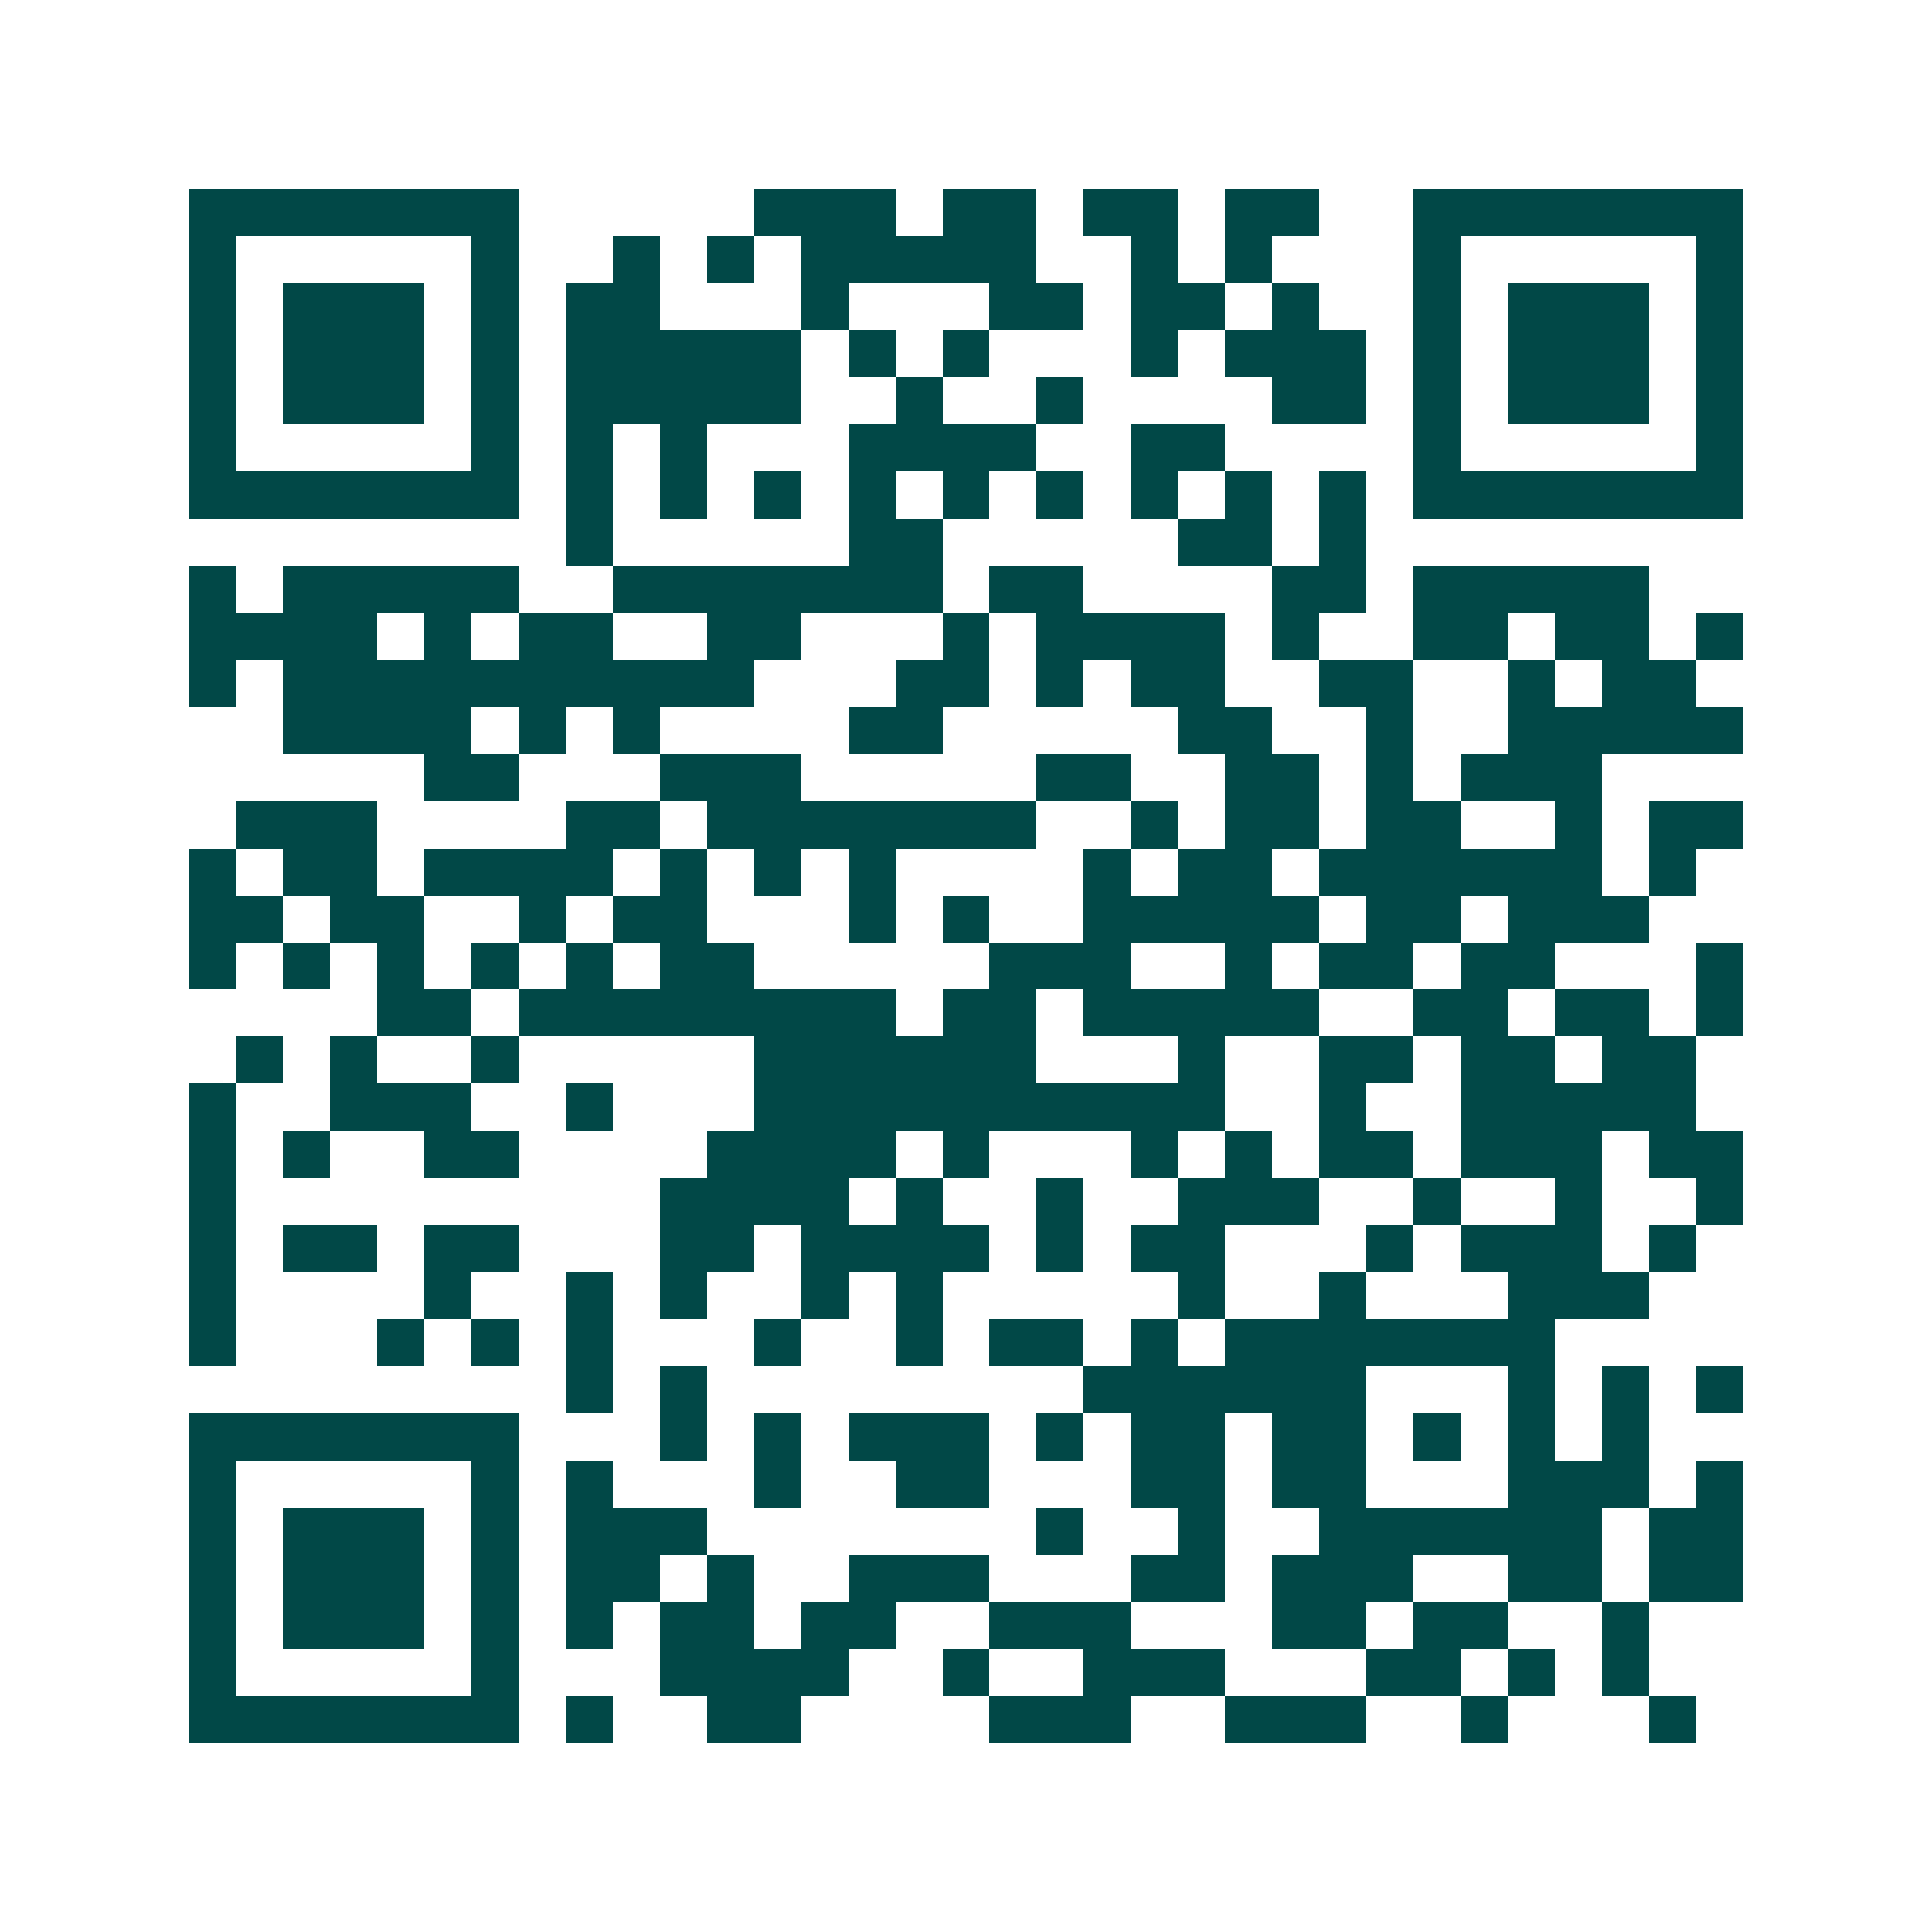 <svg xmlns="http://www.w3.org/2000/svg" width="200" height="200" viewBox="0 0 41 41" shape-rendering="crispEdges"><path fill="#ffffff" d="M0 0h41v41H0z"/><path stroke="#014847" d="M4 4.5h7m5 0h3m1 0h2m1 0h2m1 0h2m2 0h7M4 5.5h1m5 0h1m2 0h1m1 0h1m1 0h5m2 0h1m1 0h1m3 0h1m5 0h1M4 6.5h1m1 0h3m1 0h1m1 0h2m3 0h1m3 0h2m1 0h2m1 0h1m2 0h1m1 0h3m1 0h1M4 7.5h1m1 0h3m1 0h1m1 0h5m1 0h1m1 0h1m3 0h1m1 0h3m1 0h1m1 0h3m1 0h1M4 8.5h1m1 0h3m1 0h1m1 0h5m2 0h1m2 0h1m4 0h2m1 0h1m1 0h3m1 0h1M4 9.5h1m5 0h1m1 0h1m1 0h1m3 0h4m2 0h2m4 0h1m5 0h1M4 10.5h7m1 0h1m1 0h1m1 0h1m1 0h1m1 0h1m1 0h1m1 0h1m1 0h1m1 0h1m1 0h7M12 11.5h1m5 0h2m5 0h2m1 0h1M4 12.5h1m1 0h5m2 0h7m1 0h2m4 0h2m1 0h5M4 13.5h4m1 0h1m1 0h2m2 0h2m3 0h1m1 0h4m1 0h1m2 0h2m1 0h2m1 0h1M4 14.5h1m1 0h10m3 0h2m1 0h1m1 0h2m2 0h2m2 0h1m1 0h2M6 15.5h4m1 0h1m1 0h1m4 0h2m5 0h2m2 0h1m2 0h5M9 16.5h2m3 0h3m5 0h2m2 0h2m1 0h1m1 0h3M5 17.5h3m4 0h2m1 0h7m2 0h1m1 0h2m1 0h2m2 0h1m1 0h2M4 18.5h1m1 0h2m1 0h4m1 0h1m1 0h1m1 0h1m4 0h1m1 0h2m1 0h6m1 0h1M4 19.5h2m1 0h2m2 0h1m1 0h2m3 0h1m1 0h1m2 0h5m1 0h2m1 0h3M4 20.5h1m1 0h1m1 0h1m1 0h1m1 0h1m1 0h2m5 0h3m2 0h1m1 0h2m1 0h2m3 0h1M8 21.5h2m1 0h8m1 0h2m1 0h5m2 0h2m1 0h2m1 0h1M5 22.5h1m1 0h1m2 0h1m5 0h6m3 0h1m2 0h2m1 0h2m1 0h2M4 23.5h1m2 0h3m2 0h1m3 0h10m2 0h1m2 0h5M4 24.5h1m1 0h1m2 0h2m4 0h4m1 0h1m3 0h1m1 0h1m1 0h2m1 0h3m1 0h2M4 25.5h1m9 0h4m1 0h1m2 0h1m2 0h3m2 0h1m2 0h1m2 0h1M4 26.5h1m1 0h2m1 0h2m3 0h2m1 0h4m1 0h1m1 0h2m3 0h1m1 0h3m1 0h1M4 27.5h1m4 0h1m2 0h1m1 0h1m2 0h1m1 0h1m5 0h1m2 0h1m3 0h3M4 28.5h1m3 0h1m1 0h1m1 0h1m3 0h1m2 0h1m1 0h2m1 0h1m1 0h7M12 29.5h1m1 0h1m8 0h6m3 0h1m1 0h1m1 0h1M4 30.5h7m3 0h1m1 0h1m1 0h3m1 0h1m1 0h2m1 0h2m1 0h1m1 0h1m1 0h1M4 31.5h1m5 0h1m1 0h1m3 0h1m2 0h2m3 0h2m1 0h2m3 0h3m1 0h1M4 32.5h1m1 0h3m1 0h1m1 0h3m7 0h1m2 0h1m2 0h6m1 0h2M4 33.5h1m1 0h3m1 0h1m1 0h2m1 0h1m2 0h3m3 0h2m1 0h3m2 0h2m1 0h2M4 34.5h1m1 0h3m1 0h1m1 0h1m1 0h2m1 0h2m2 0h3m3 0h2m1 0h2m2 0h1M4 35.5h1m5 0h1m3 0h4m2 0h1m2 0h3m3 0h2m1 0h1m1 0h1M4 36.5h7m1 0h1m2 0h2m4 0h3m2 0h3m2 0h1m3 0h1"/></svg>
